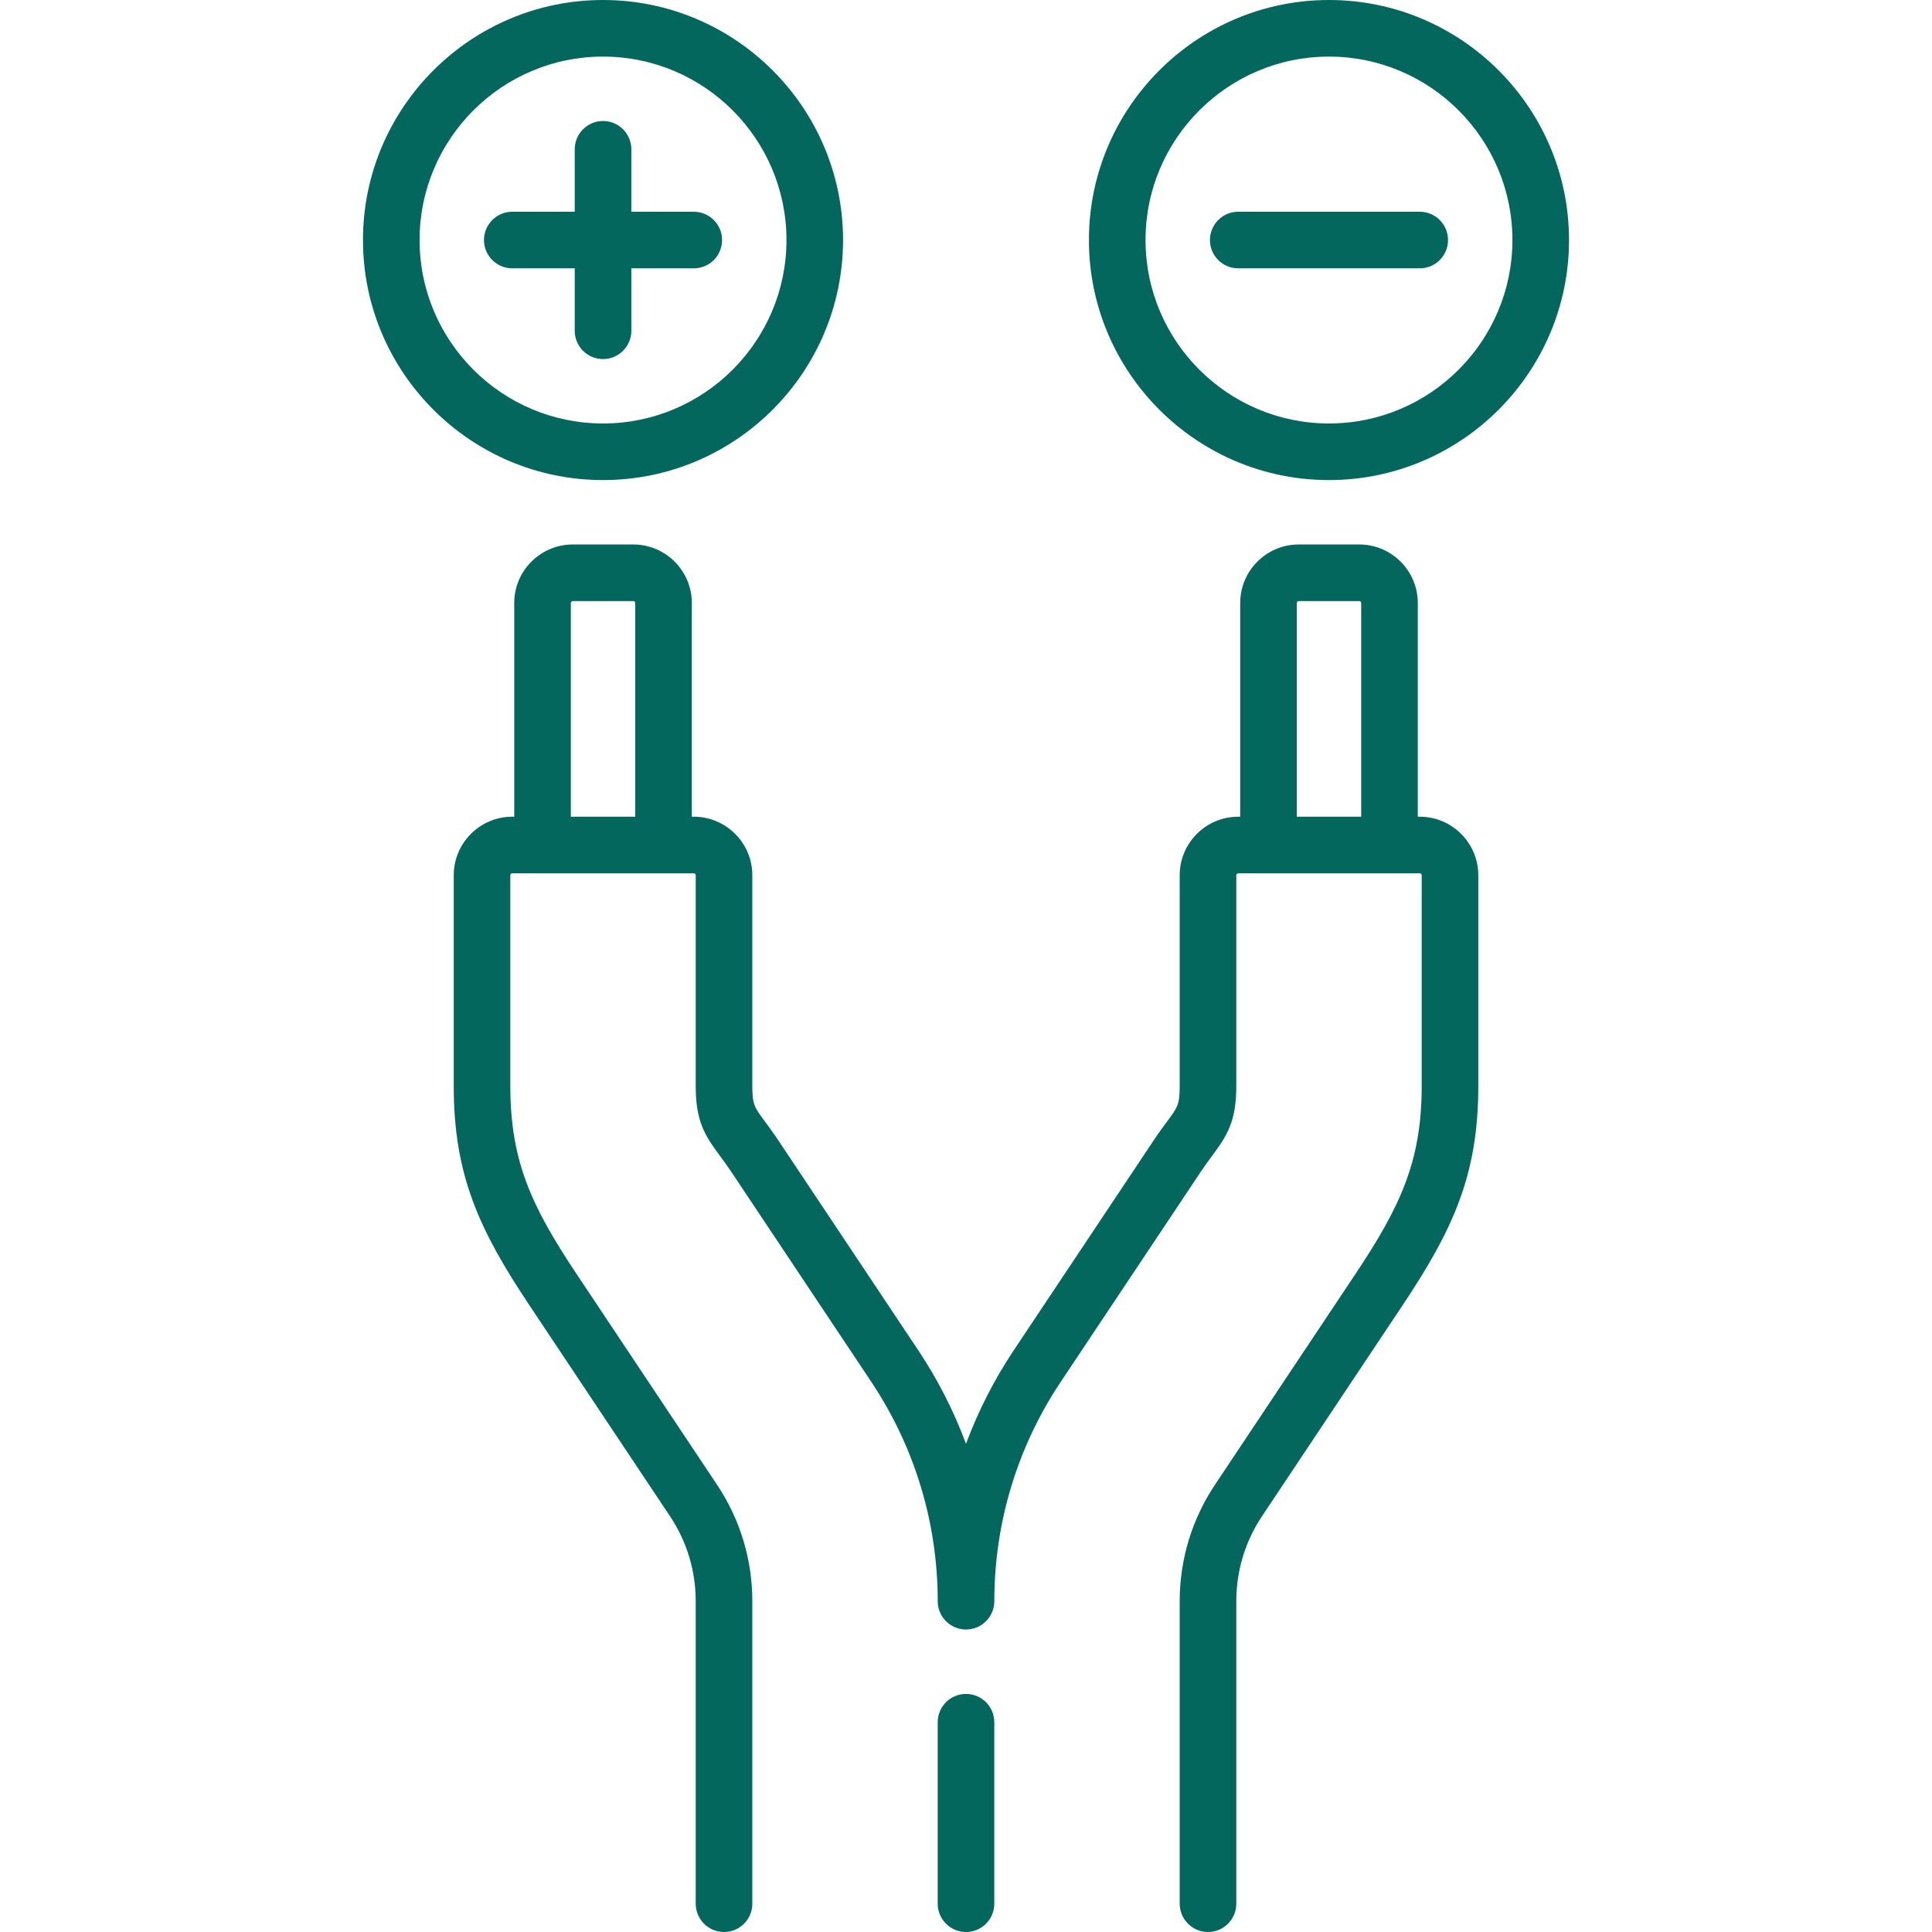 <svg width="128" height="128" viewBox="0 0 128 128" fill="none" xmlns="http://www.w3.org/2000/svg">
<path d="M64 112.226C62.965 112.226 62.125 113.065 62.125 114.101V126.125C62.125 127.16 62.965 128 64 128C65.035 128 65.875 127.16 65.875 126.125V114.101C65.875 113.065 65.036 112.226 64 112.226Z" fill="#04675D"/>
<path d="M94.061 54.109H93.932V39.952C93.932 37.813 92.192 36.073 90.053 36.073H86.045C83.906 36.073 82.166 37.813 82.166 39.952V54.109H82.037C79.898 54.109 78.158 55.849 78.158 57.988V71.955C78.158 73.175 78.027 73.352 77.302 74.331C77.067 74.646 76.776 75.039 76.454 75.522L67.153 89.477C65.856 91.423 64.803 93.497 64 95.656C63.197 93.497 62.145 91.423 60.848 89.477L51.546 75.522C51.224 75.039 50.933 74.646 50.699 74.331C49.974 73.352 49.843 73.175 49.843 71.955V57.988C49.843 55.849 48.103 54.109 45.964 54.109H45.835V39.952C45.835 37.813 44.095 36.073 41.956 36.073H37.948C35.809 36.073 34.069 37.813 34.069 39.952V54.109H33.94C31.801 54.109 30.061 55.849 30.061 57.988V71.951C30.061 77.872 31.753 81.496 35.088 86.498L44.39 100.454C45.504 102.125 46.093 104.071 46.093 106.08V126.125C46.093 127.16 46.932 128 47.968 128C49.004 128 49.843 127.16 49.843 126.125V106.079C49.843 103.328 49.036 100.663 47.51 98.374L38.208 84.418C35.228 79.948 33.81 76.942 33.81 71.95V57.988C33.81 57.916 33.868 57.859 33.94 57.859H45.964C46.035 57.859 46.093 57.916 46.093 57.988V71.955C46.093 74.295 46.699 75.231 47.687 76.564C47.917 76.875 48.156 77.197 48.426 77.601L57.728 91.556C60.605 95.873 62.126 100.897 62.126 106.084C62.126 107.119 62.965 107.959 64.001 107.959C65.036 107.959 65.876 107.119 65.876 106.084C65.876 100.896 67.396 95.873 70.273 91.556L79.575 77.601C79.845 77.197 80.083 76.875 80.314 76.564C81.302 75.231 81.908 74.295 81.908 71.955V57.988C81.908 57.916 81.966 57.859 82.037 57.859H94.061C94.132 57.859 94.191 57.916 94.191 57.988V71.95C94.191 76.942 92.773 79.948 89.793 84.418L80.491 98.373C78.965 100.663 78.158 103.327 78.158 106.079V126.125C78.158 127.16 78.998 128 80.033 128C81.069 128 81.908 127.16 81.908 126.125V106.079C81.908 104.07 82.497 102.125 83.611 100.453L92.913 86.498C96.247 81.495 97.941 77.872 97.941 71.95V57.988C97.94 55.849 96.2 54.109 94.061 54.109ZM42.085 54.109H37.819V39.952C37.819 39.88 37.877 39.823 37.948 39.823H41.956C42.027 39.823 42.085 39.88 42.085 39.952V54.109ZM90.182 54.109H85.916V39.952C85.916 39.88 85.974 39.823 86.045 39.823H90.053C90.124 39.823 90.182 39.88 90.182 39.952V54.109Z" fill="#04675D"/>
<path d="M39.951 0C31.182 0 24.048 7.134 24.048 15.903C24.048 24.672 31.182 31.806 39.951 31.806C48.72 31.806 55.854 24.672 55.854 15.903C55.854 7.134 48.72 0 39.951 0ZM39.951 28.056C33.25 28.056 27.798 22.605 27.798 15.903C27.798 9.202 33.25 3.75 39.951 3.75C46.653 3.75 52.105 9.202 52.105 15.903C52.105 22.605 46.653 28.056 39.951 28.056Z" fill="#04675D"/>
<path d="M88.048 0C79.279 0 72.144 7.134 72.144 15.903C72.144 24.672 79.279 31.806 88.048 31.806C96.817 31.806 103.951 24.672 103.951 15.903C103.951 7.134 96.817 0 88.048 0ZM88.048 28.056C81.347 28.056 75.894 22.605 75.894 15.903C75.894 9.202 81.347 3.75 88.048 3.75C94.749 3.75 100.201 9.202 100.201 15.903C100.201 22.605 94.749 28.056 88.048 28.056Z" fill="#04675D"/>
<path d="M45.964 14.028H41.827V9.891C41.827 8.856 40.988 8.016 39.952 8.016C38.917 8.016 38.077 8.856 38.077 9.891V14.028H33.94C32.905 14.028 32.065 14.867 32.065 15.903C32.065 16.939 32.905 17.778 33.94 17.778H38.077V21.915C38.077 22.951 38.917 23.79 39.952 23.79C40.988 23.79 41.827 22.951 41.827 21.915V17.778H45.964C47 17.778 47.839 16.939 47.839 15.903C47.839 14.868 47 14.028 45.964 14.028Z" fill="#04675D"/>
<path d="M94.06 14.028H82.036C81.001 14.028 80.161 14.868 80.161 15.903C80.161 16.939 81.001 17.778 82.036 17.778H94.06C95.096 17.778 95.935 16.939 95.935 15.903C95.935 14.868 95.096 14.028 94.06 14.028Z" fill="#04675D"/>
</svg>

